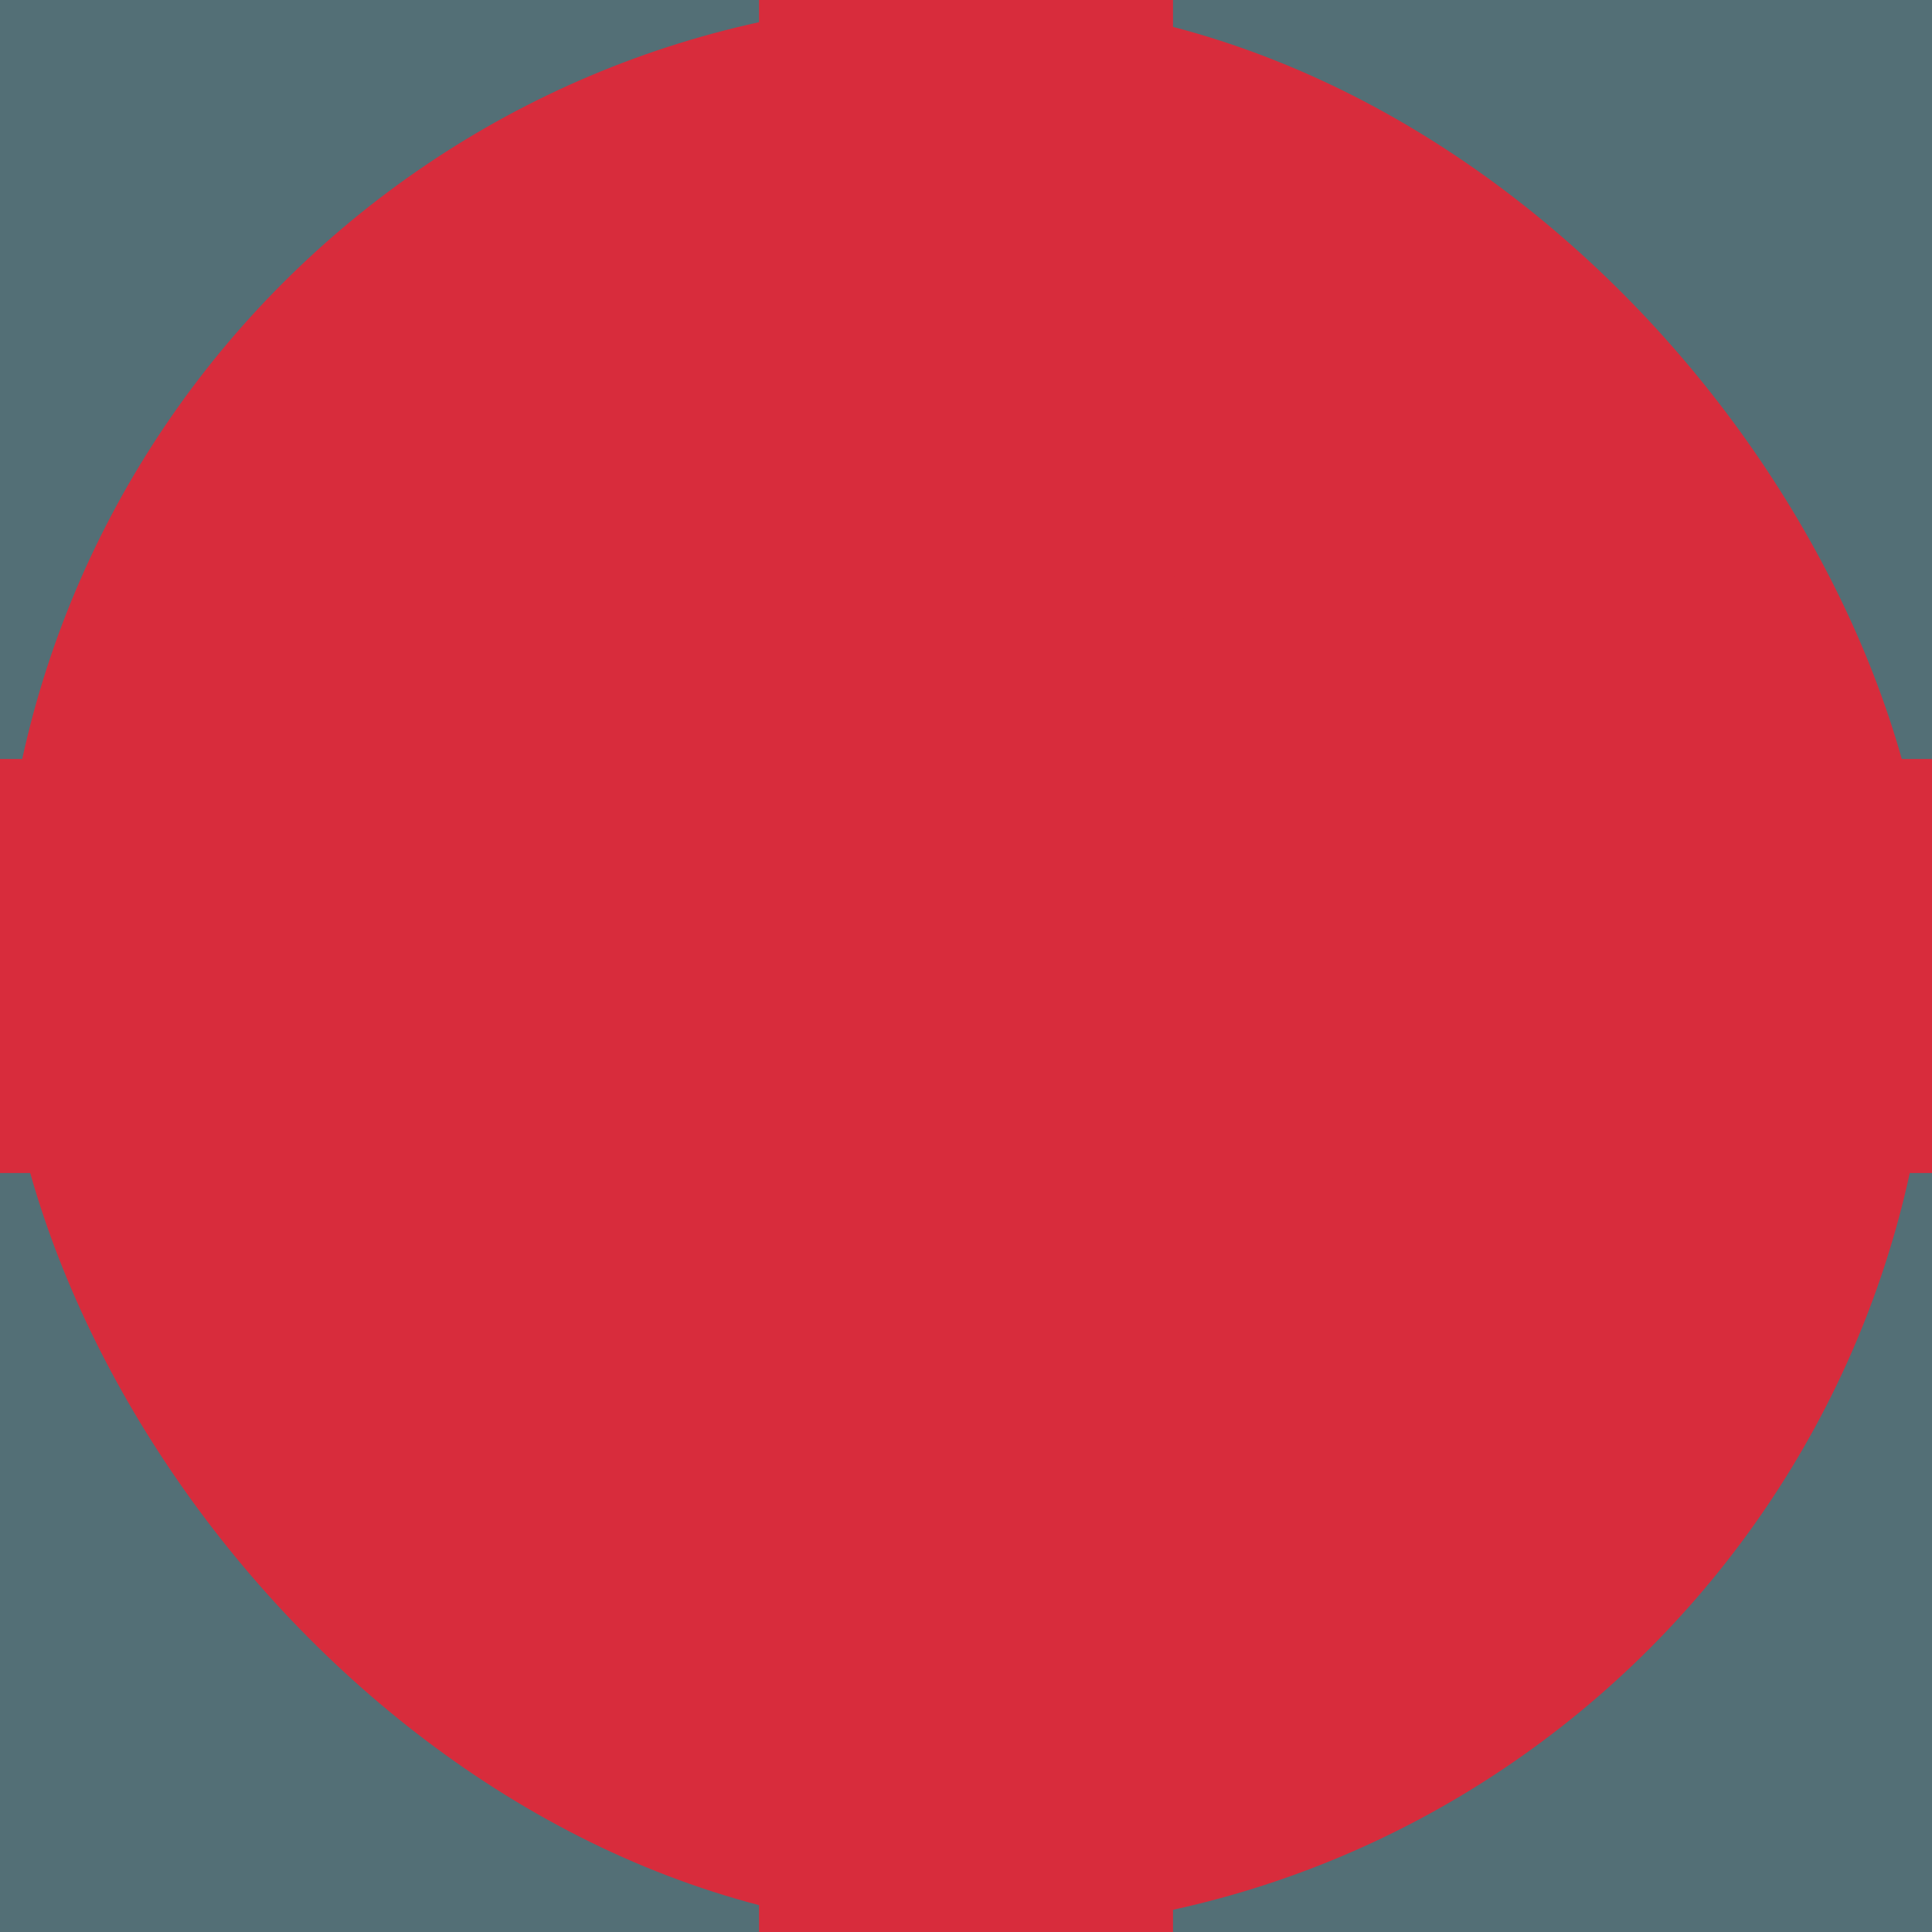 <?xml version="1.0" encoding="UTF-8"?>
<svg xmlns="http://www.w3.org/2000/svg" viewBox="0 0 1200 1200">
  <defs>
    <style>
      .cls-1 {
        fill: #536f76;
      }

      .cls-1, .cls-2 {
        stroke-width: 0px;
      }

      .cls-2 {
        fill: #d82c3c;
      }
    </style>
  </defs>
  <g id="background">
    <rect class="cls-1" x="0" width="1200" height="1200"/>
  </g>
  <g id="Career">
    <rect class="cls-2" x="0" y="0" width="1200.01" height="1200.01" rx="600" ry="600"/>
    <path class="cls-2" d="m0,471.43h343.88c70.45,0,127.56-57.11,127.56-127.56V0h257.13v343.87c0,70.45,57.11,127.56,127.56,127.56h343.88v257.14h-343.88c-70.45,0-127.56,57.11-127.56,127.56v343.87h-257.13v-343.87c0-70.45-57.11-127.56-127.56-127.56H0v-257.14Z"/>
    <polygon class="cls-2" points="642.5 557.5 642.5 0 557.5 0 557.5 557.5 0 557.5 0 642.5 557.5 642.5 557.5 1200 642.5 1200 642.5 642.5 1200 642.5 1200 557.5 642.5 557.5"/>
  </g>
</svg>